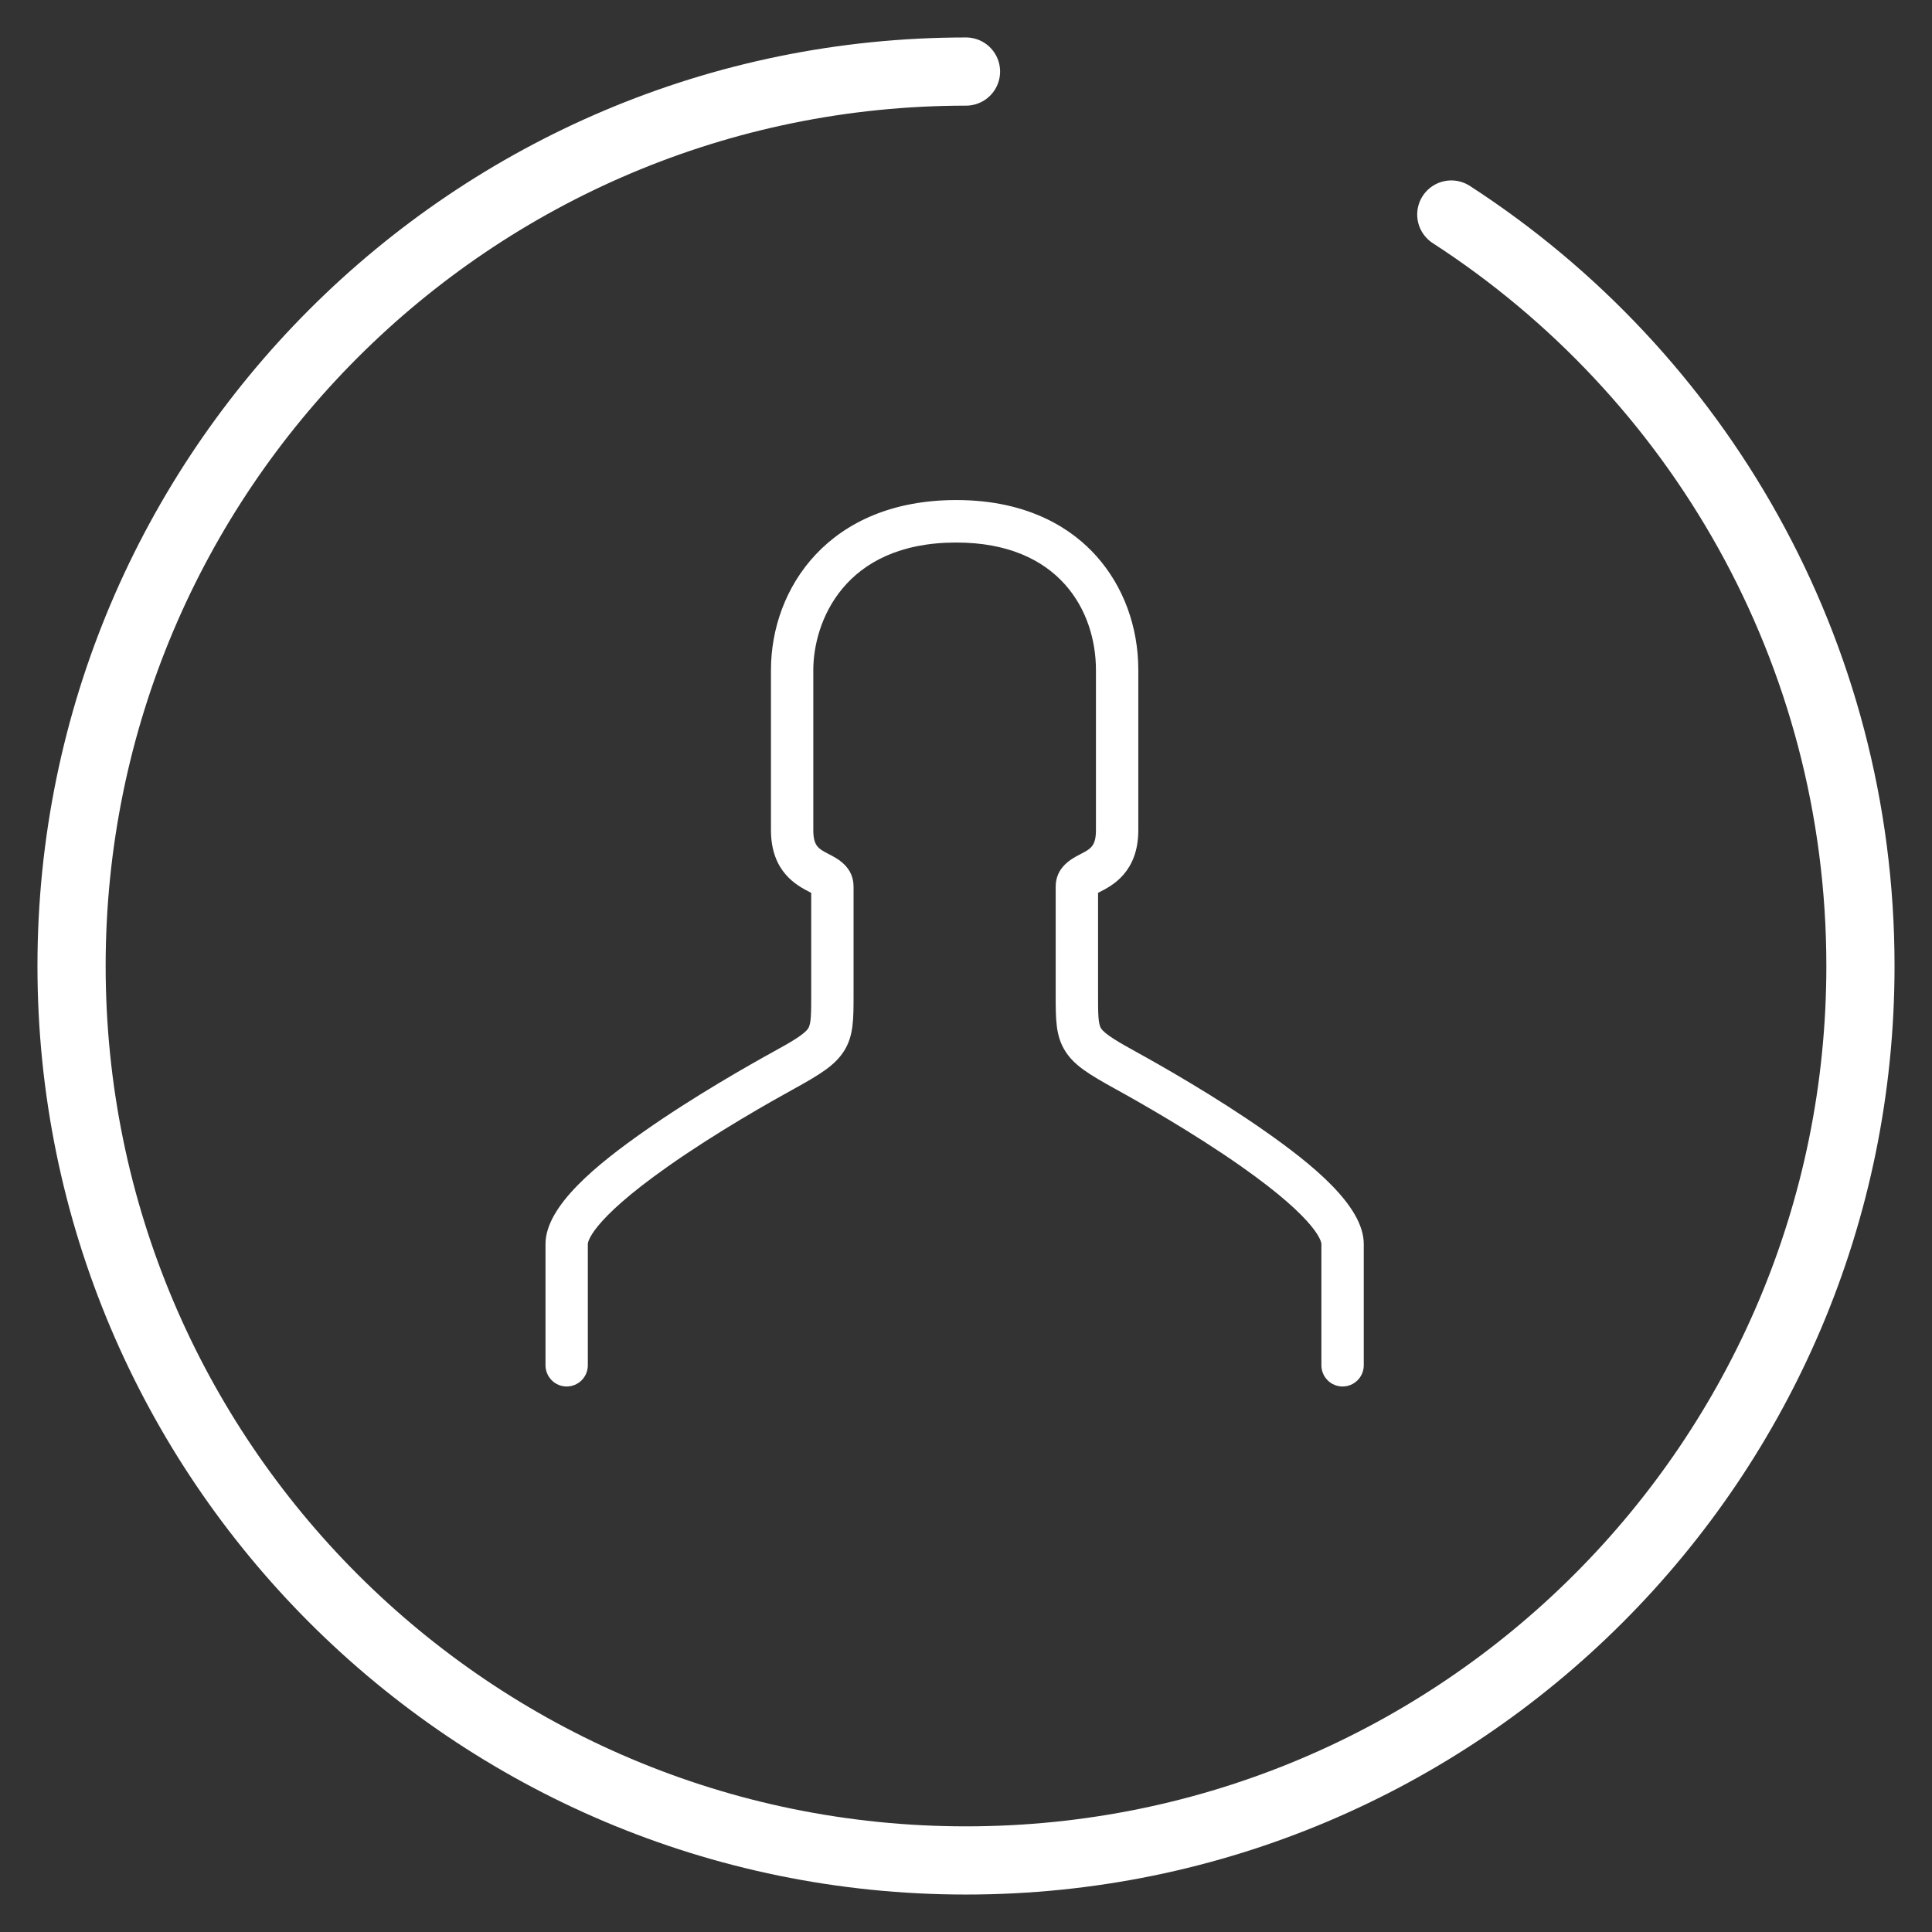<svg xmlns="http://www.w3.org/2000/svg" width="85" height="85" viewBox="0 0 85 85" fill="none"><rect x="0" y="0" width="85" height="85" fill="#333333" stroke="none"/><path d="M63.851 9.438C74.681 16.447 81.852 28.636 81.852 42.5C81.852 64.234 64.234 81.852 42.5 81.852C20.766 81.852 3.148 64.234 3.148 42.5C3.148 20.766 20.766 3.148 42.5 3.148" stroke="white" stroke-width="3" stroke-miterlimit="10" stroke-linecap="round"></path><path d="M59.069 61C59.316 61 59.553 60.901 59.727 60.726C59.902 60.551 60 60.313 60 60.065V54.73C60 53.039 57.692 51.199 55.68 49.785C53.483 48.24 50.992 46.832 50.023 46.298C49.229 45.861 48.608 45.506 48.44 45.24C48.31 45.033 48.31 44.559 48.31 43.775V39.282L48.38 39.245C48.933 38.965 50.081 38.367 50.081 36.52V29.478C50.081 27.579 49.429 25.798 48.234 24.463C47.232 23.341 45.348 22 42.071 22C36.47 22 33.919 25.877 33.919 29.479V36.521C33.919 38.368 35.068 38.961 35.62 39.246L35.69 39.283V43.776C35.69 44.56 35.69 45.034 35.56 45.241C35.393 45.507 34.772 45.862 33.977 46.299C33.007 46.833 30.517 48.24 28.32 49.786C26.308 51.2 24 53.04 24 54.73V60.065C24 60.313 24.098 60.551 24.273 60.726C24.447 60.901 24.684 61 24.931 61C25.178 61 25.415 60.901 25.59 60.726C25.764 60.551 25.862 60.313 25.862 60.065V54.73C25.862 54.691 25.902 53.767 29.389 51.316C31.51 49.82 33.93 48.457 34.873 47.938C36.112 47.256 36.735 46.866 37.134 46.24C37.553 45.576 37.553 44.86 37.553 43.776V39.008C37.553 38.139 36.85 37.776 36.471 37.581C36.011 37.344 35.782 37.225 35.782 36.518V29.478C35.782 27.395 37.107 23.869 42.071 23.869C46.608 23.869 48.217 26.89 48.217 29.478V36.52C48.217 37.226 47.986 37.346 47.527 37.583C47.149 37.779 46.446 38.144 46.446 39.01V43.778C46.446 44.862 46.446 45.579 46.865 46.242C47.258 46.868 47.889 47.258 49.126 47.94C50.068 48.459 52.488 49.827 54.609 51.318C58.096 53.769 58.136 54.693 58.136 54.731V60.066C58.136 60.189 58.16 60.31 58.207 60.424C58.254 60.537 58.323 60.64 58.41 60.727C58.496 60.814 58.599 60.883 58.712 60.929C58.825 60.976 58.946 61 59.069 61Z" fill="white"></path></svg>